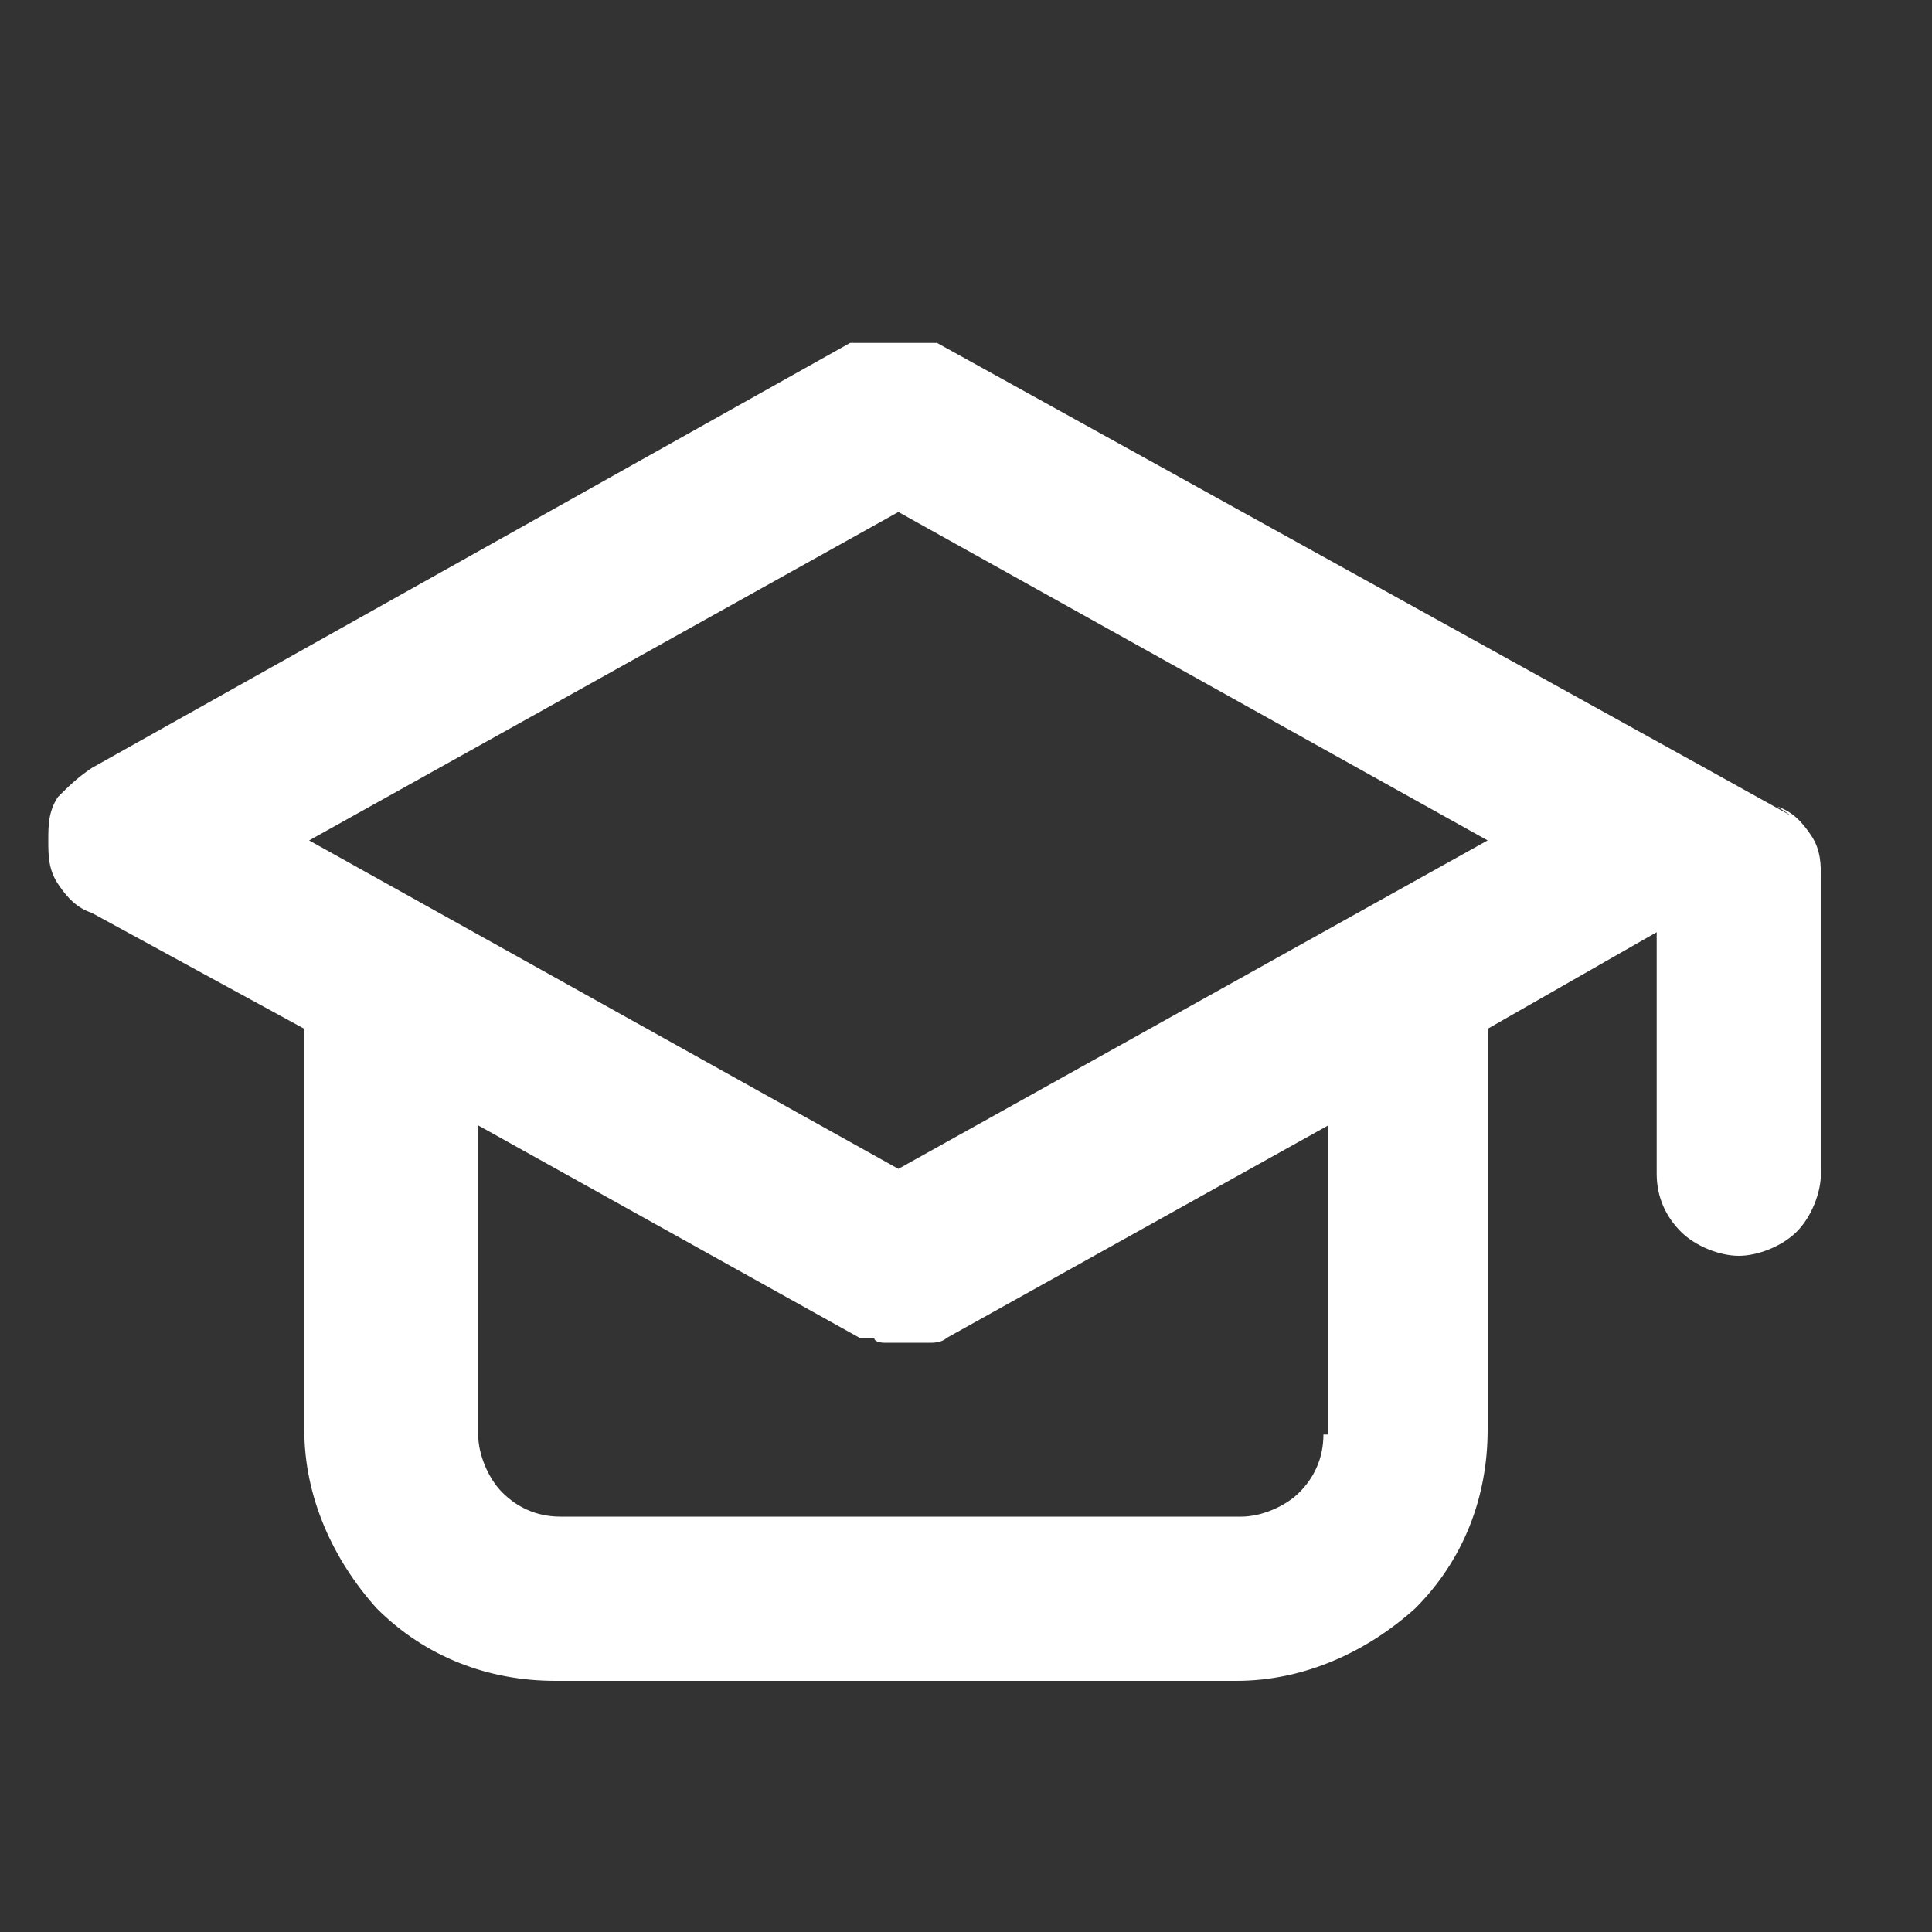 <?xml version="1.0" encoding="UTF-8"?>
<svg id="Calque_1" xmlns="http://www.w3.org/2000/svg" version="1.1" viewBox="0 0 40 40">
  <rect x="0" y="0" width="40" height="40" fill="#333333" stroke="none"/>
  <!-- Generator: Adobe Illustrator 29.3.1, SVG Export Plug-In . SVG Version: 2.1.0 Build 151)  -->
  <defs>
    <style>
      .st0 {
        fill: #fff;
      }
    </style>
  </defs>
  <path class="st0" d="M37.1,16.9l-1.8-1-15.9-8.8h-.2c-.1,0-.2,0-.3,0h-.7c-.1,0-.2,0-.4,0h-.2L1.9,15.9c-.3.2-.5.4-.7.6-.2.3-.2.6-.2.9s0,.6.2.9.4.5.7.6l4.4,2.4v8.3c0,1.4.6,2.7,1.5,3.7,1,1,2.3,1.5,3.7,1.5h14.1c1.4,0,2.7-.6,3.7-1.5,1-1,1.5-2.3,1.5-3.7v-8.3l3.5-2v5c0,.5.2.9.5,1.2.3.3.8.5,1.2.5s.9-.2,1.2-.5.5-.8.5-1.2v-6.1c0-.3,0-.6-.2-.9s-.4-.5-.7-.6l.3.2ZM27.4,29.7c0,.5-.2.9-.5,1.2-.3.3-.8.5-1.2.5h-14.1c-.5,0-.9-.2-1.2-.5s-.5-.8-.5-1.2v-6.4l7.9,4.4h.3c0,.1.2.1.2.1h1s.2,0,.3-.1l7.9-4.4v6.4h0ZM18.6,24.2l-12.2-6.8,12.2-6.8,12.2,6.8s-12.2,6.8-12.2,6.8Z"/>
</svg>